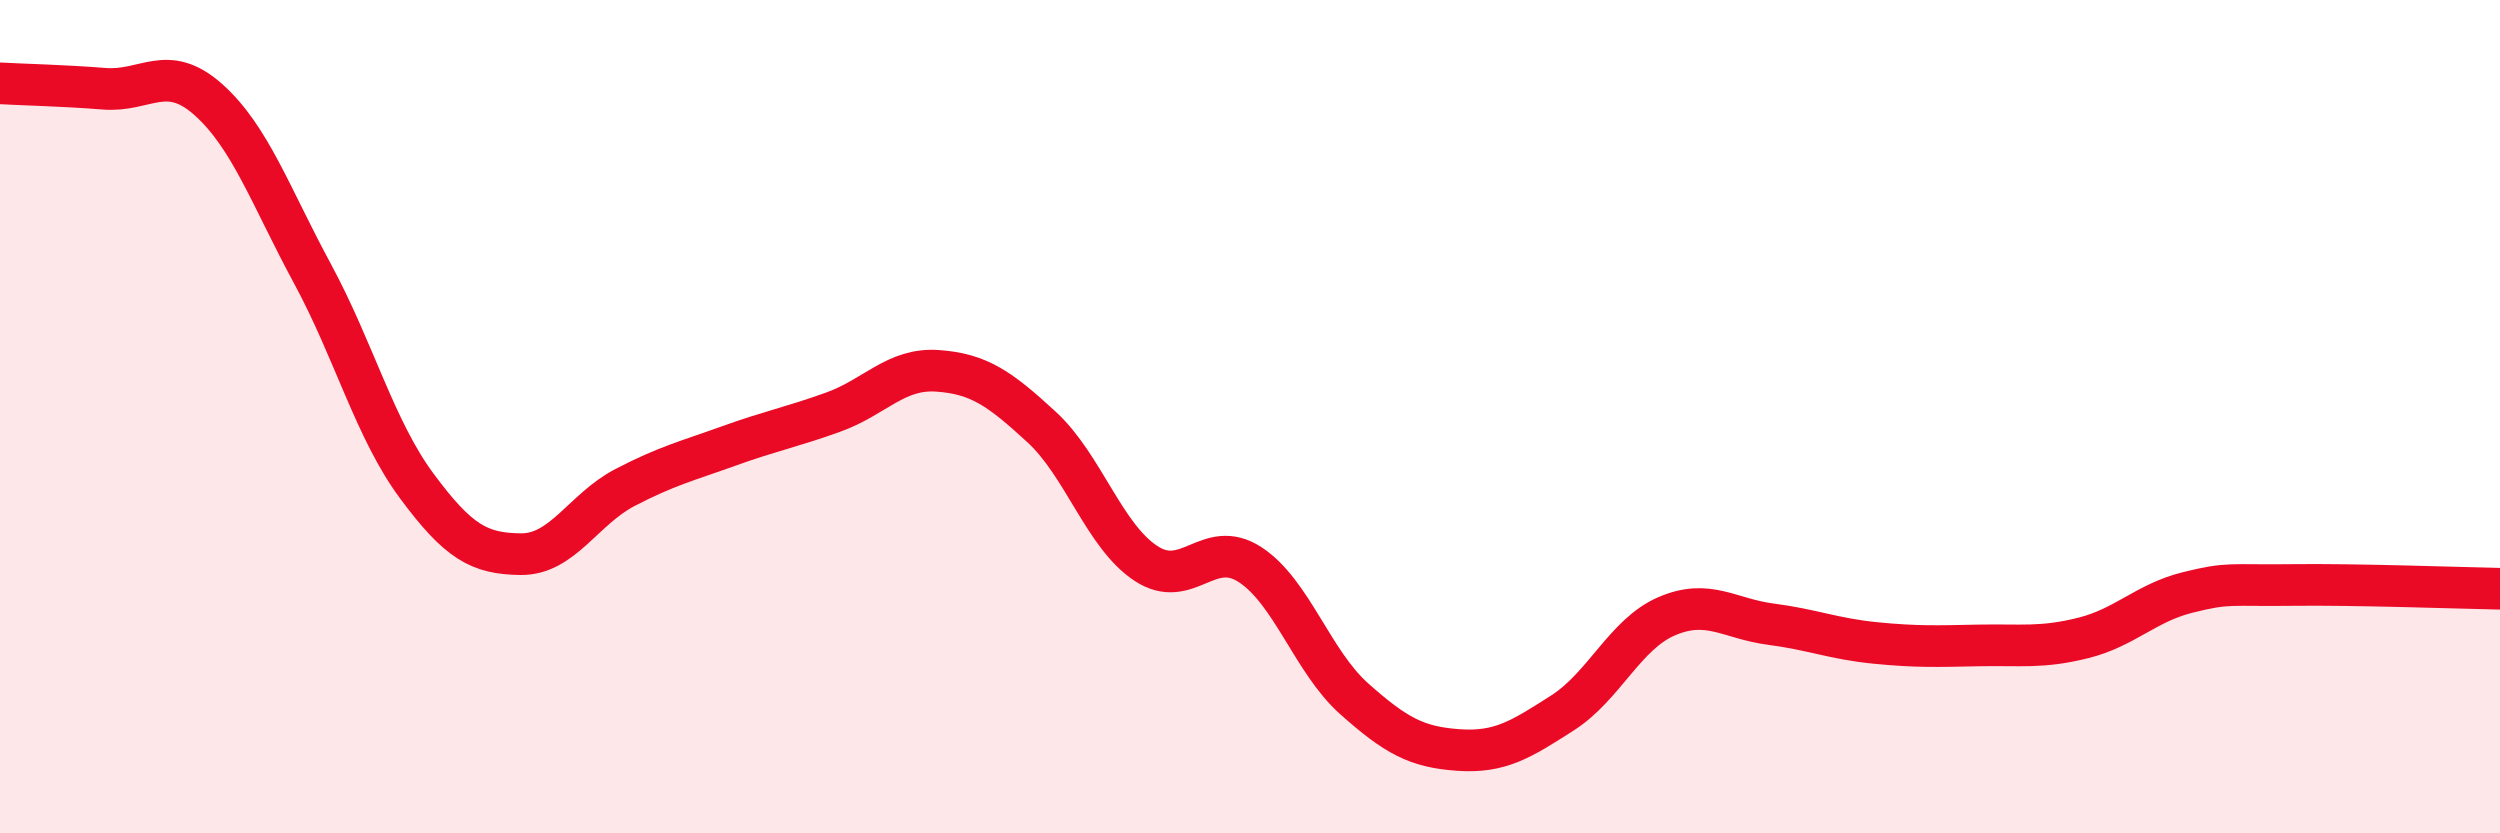 
    <svg width="60" height="20" viewBox="0 0 60 20" xmlns="http://www.w3.org/2000/svg">
      <path
        d="M 0,2 C 0.5,2.03 1.5,2.05 2.5,2.13 C 3.5,2.21 4,1.5 5,2.39 C 6,3.28 6.5,4.72 7.5,6.57 C 8.5,8.42 9,10.31 10,11.66 C 11,13.01 11.5,13.29 12.5,13.3 C 13.5,13.31 14,12.22 15,11.7 C 16,11.18 16.5,11.06 17.5,10.7 C 18.5,10.34 19,10.25 20,9.89 C 21,9.53 21.5,8.83 22.5,8.9 C 23.5,8.97 24,9.33 25,10.25 C 26,11.17 26.5,12.86 27.5,13.52 C 28.5,14.18 29,12.9 30,13.55 C 31,14.2 31.5,15.88 32.5,16.77 C 33.5,17.66 34,17.93 35,18 C 36,18.07 36.5,17.75 37.5,17.11 C 38.5,16.47 39,15.22 40,14.79 C 41,14.36 41.5,14.85 42.5,14.98 C 43.5,15.11 44,15.33 45,15.43 C 46,15.53 46.5,15.51 47.5,15.49 C 48.5,15.47 49,15.56 50,15.31 C 51,15.06 51.5,14.47 52.5,14.22 C 53.5,13.97 53.5,14.06 55,14.04 C 56.5,14.02 59,14.11 60,14.13L60 20L0 20Z"
        fill="#EB0A25"
        opacity="0.1"
        stroke-linecap="round"
        stroke-linejoin="round"
      />
      <path
        d="M 0,2 C 0.5,2.03 1.5,2.05 2.5,2.13 C 3.5,2.21 4,1.5 5,2.39 C 6,3.28 6.5,4.72 7.5,6.57 C 8.5,8.42 9,10.31 10,11.66 C 11,13.01 11.5,13.29 12.5,13.3 C 13.5,13.31 14,12.22 15,11.7 C 16,11.18 16.5,11.06 17.5,10.7 C 18.5,10.34 19,10.25 20,9.89 C 21,9.53 21.5,8.83 22.5,8.9 C 23.5,8.97 24,9.33 25,10.25 C 26,11.17 26.5,12.86 27.5,13.52 C 28.5,14.18 29,12.9 30,13.55 C 31,14.2 31.5,15.88 32.5,16.77 C 33.5,17.66 34,17.93 35,18 C 36,18.07 36.5,17.75 37.5,17.11 C 38.5,16.47 39,15.22 40,14.79 C 41,14.36 41.5,14.85 42.5,14.98 C 43.5,15.11 44,15.33 45,15.43 C 46,15.53 46.5,15.51 47.5,15.49 C 48.5,15.47 49,15.56 50,15.31 C 51,15.06 51.5,14.47 52.5,14.22 C 53.5,13.97 53.5,14.06 55,14.04 C 56.5,14.02 59,14.11 60,14.13"
        stroke="#EB0A25"
        stroke-width="1"
        fill="none"
        stroke-linecap="round"
        stroke-linejoin="round"
      />
    </svg>
  